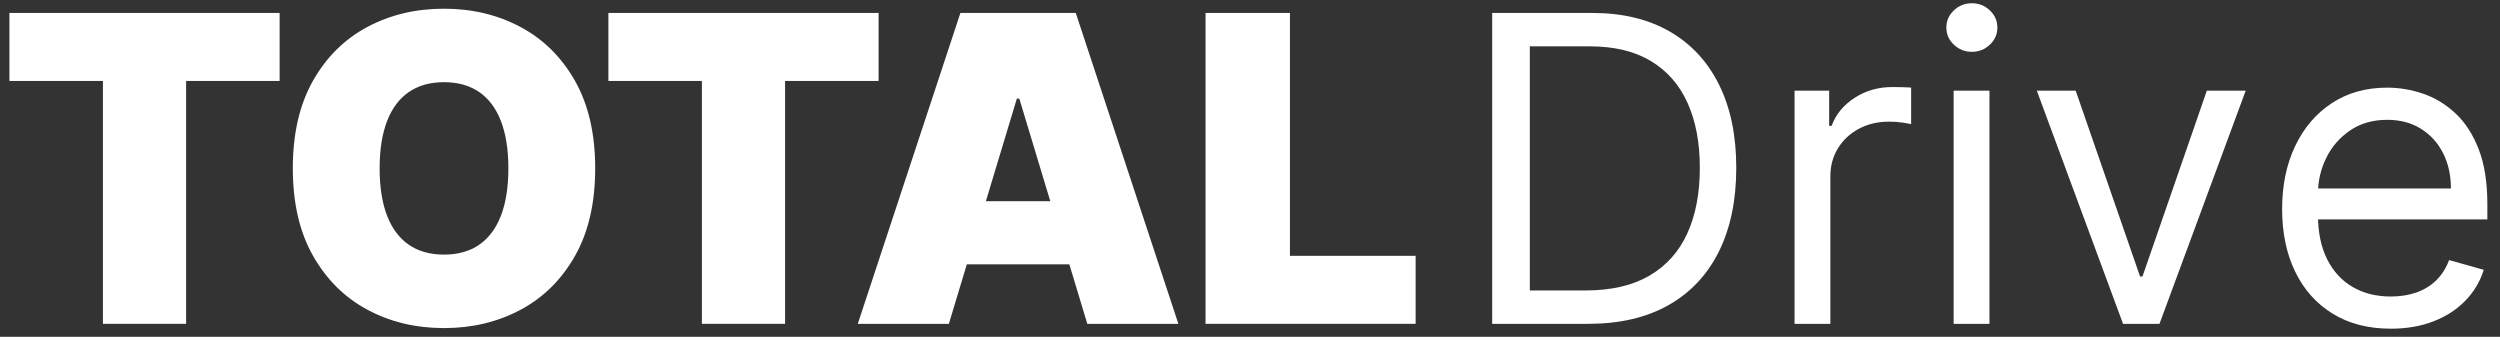 <?xml version="1.0" encoding="UTF-8"?>
<svg width="193px" height="26px" viewBox="0 0 193 26" version="1.1" xmlns="http://www.w3.org/2000/svg" xmlns:xlink="http://www.w3.org/1999/xlink">
    <rect x="0" y="0" width="193" height="26" fill="#333333" stroke="none"/>
    <title>Group 5</title>
    <g id="Page-1" stroke="none" stroke-width="1" fill="none" fill-rule="evenodd">
        <g id="ORDER-FORM" transform="translate(-227, -24)" fill="#FFFFFF" fill-rule="nonzero">
            <g id="logo/on-light" transform="translate(175, 24)">
                <g id="Group-5" transform="translate(52.727, 0.25)">
                    <g id="TOTAL" transform="translate(0, 0.422)">
                        <polygon id="Path" points="0 5.578 0 0.328 20.859 0.328 20.859 5.578 13.641 5.578 13.641 24.328 7.219 24.328 7.219 5.578"></polygon>
                        <path d="M45.222,12.328 C45.222,15 44.702,17.252 43.663,19.084 C42.624,20.916 41.222,22.303 39.456,23.244 C37.691,24.186 35.722,24.656 33.55,24.656 C31.363,24.656 29.388,24.182 27.626,23.232 C25.864,22.283 24.466,20.893 23.431,19.061 C22.396,17.229 21.878,14.984 21.878,12.328 C21.878,9.656 22.396,7.404 23.431,5.572 C24.466,3.74 25.864,2.354 27.626,1.412 C29.388,0.471 31.363,0 33.55,0 C35.722,0 37.691,0.471 39.456,1.412 C41.222,2.354 42.624,3.74 43.663,5.572 C44.702,7.404 45.222,9.656 45.222,12.328 Z M38.519,12.328 C38.519,10.891 38.329,9.678 37.95,8.689 C37.571,7.701 37.013,6.951 36.275,6.439 C35.536,5.928 34.628,5.672 33.55,5.672 C32.472,5.672 31.564,5.928 30.825,6.439 C30.087,6.951 29.529,7.701 29.15,8.689 C28.771,9.678 28.581,10.891 28.581,12.328 C28.581,13.766 28.771,14.979 29.15,15.967 C29.529,16.955 30.087,17.705 30.825,18.217 C31.564,18.729 32.472,18.984 33.55,18.984 C34.628,18.984 35.536,18.729 36.275,18.217 C37.013,17.705 37.571,16.955 37.95,15.967 C38.329,14.979 38.519,13.766 38.519,12.328 Z" id="Shape"></path>
                        <polygon id="Path" points="46.241 5.578 46.241 0.328 67.1 0.328 67.1 5.578 59.881 5.578 59.881 24.328 53.459 24.328 53.459 5.578"></polygon>
                        <path d="M72.525,24.328 L65.494,24.328 L73.416,0.328 L82.322,0.328 L90.244,24.328 L83.213,24.328 L77.963,6.938 L77.775,6.938 L72.525,24.328 Z M71.213,14.859 L84.431,14.859 L84.431,19.734 L71.213,19.734 L71.213,14.859 Z" id="Shape"></path>
                        <polygon id="Path" points="92.341 24.328 92.341 0.328 98.856 0.328 98.856 19.078 108.559 19.078 108.559 24.328"></polygon>
                    </g>
                    <g id="Drive" transform="translate(114.469, 0)">
                        <path d="M7.406,24.75 L0,24.75 L0,0.75 L7.734,0.75 C10.062,0.75 12.055,1.229 13.711,2.186 C15.367,3.143 16.637,4.514 17.52,6.299 C18.402,8.084 18.844,10.219 18.844,12.703 C18.844,15.203 18.398,17.354 17.508,19.154 C16.617,20.955 15.32,22.338 13.617,23.303 C11.914,24.268 9.844,24.75 7.406,24.75 Z M2.906,22.172 L7.219,22.172 C9.203,22.172 10.848,21.789 12.152,21.023 C13.457,20.258 14.43,19.168 15.07,17.754 C15.711,16.34 16.031,14.656 16.031,12.703 C16.031,10.766 15.715,9.096 15.082,7.693 C14.449,6.291 13.504,5.213 12.246,4.459 C10.988,3.705 9.422,3.328 7.547,3.328 L2.906,3.328 L2.906,22.172 Z" id="Shape"></path>
                        <path d="M23.344,24.75 L23.344,6.75 L26.016,6.75 L26.016,9.469 L26.203,9.469 C26.531,8.578 27.125,7.855 27.984,7.301 C28.844,6.746 29.812,6.469 30.891,6.469 C31.094,6.469 31.348,6.473 31.652,6.48 C31.957,6.488 32.188,6.5 32.344,6.516 L32.344,9.328 C32.25,9.305 32.037,9.268 31.705,9.217 C31.373,9.166 31.023,9.141 30.656,9.141 C29.781,9.141 29.002,9.322 28.318,9.686 C27.635,10.049 27.096,10.549 26.701,11.186 C26.307,11.822 26.109,12.547 26.109,13.359 L26.109,24.75 L23.344,24.75 Z" id="Path"></path>
                        <path d="M35.625,24.75 L35.625,6.75 L38.391,6.75 L38.391,24.75 L35.625,24.75 Z M37.031,3.75 C36.492,3.75 36.029,3.566 35.643,3.199 C35.256,2.832 35.062,2.391 35.062,1.875 C35.062,1.359 35.256,0.918 35.643,0.551 C36.029,0.184 36.492,0 37.031,0 C37.57,0 38.033,0.184 38.42,0.551 C38.807,0.918 39,1.359 39,1.875 C39,2.391 38.807,2.832 38.42,3.199 C38.033,3.566 37.57,3.75 37.031,3.75 Z" id="Shape"></path>
                        <polygon id="Path" points="58.172 6.75 51.516 24.75 48.703 24.75 42.047 6.75 45.047 6.75 50.016 21.094 50.203 21.094 55.172 6.75"></polygon>
                        <path d="M69.375,25.125 C67.641,25.125 66.146,24.74 64.893,23.971 C63.639,23.201 62.674,22.123 61.998,20.736 C61.322,19.35 60.984,17.734 60.984,15.891 C60.984,14.047 61.322,12.42 61.998,11.01 C62.674,9.6 63.619,8.498 64.834,7.705 C66.049,6.912 67.469,6.516 69.094,6.516 C70.031,6.516 70.957,6.672 71.871,6.984 C72.785,7.297 73.617,7.803 74.367,8.502 C75.117,9.201 75.715,10.125 76.16,11.273 C76.605,12.422 76.828,13.836 76.828,15.516 L76.828,16.688 L62.953,16.688 L62.953,14.297 L74.016,14.297 C74.016,13.281 73.814,12.375 73.412,11.578 C73.01,10.781 72.439,10.152 71.701,9.691 C70.963,9.23 70.094,9 69.094,9 C67.992,9 67.041,9.271 66.24,9.814 C65.439,10.357 64.824,11.062 64.395,11.93 C63.965,12.797 63.75,13.727 63.75,14.719 L63.75,16.312 C63.75,17.672 63.986,18.822 64.459,19.764 C64.932,20.705 65.59,21.42 66.434,21.908 C67.277,22.396 68.258,22.641 69.375,22.641 C70.102,22.641 70.76,22.537 71.35,22.33 C71.939,22.123 72.449,21.811 72.879,21.393 C73.309,20.975 73.641,20.453 73.875,19.828 L76.547,20.578 C76.266,21.484 75.793,22.279 75.129,22.963 C74.465,23.646 73.645,24.178 72.668,24.557 C71.691,24.936 70.594,25.125 69.375,25.125 Z" id="Path"></path>
                    </g>
                </g>
            </g>
        </g>
    </g>
</svg>
